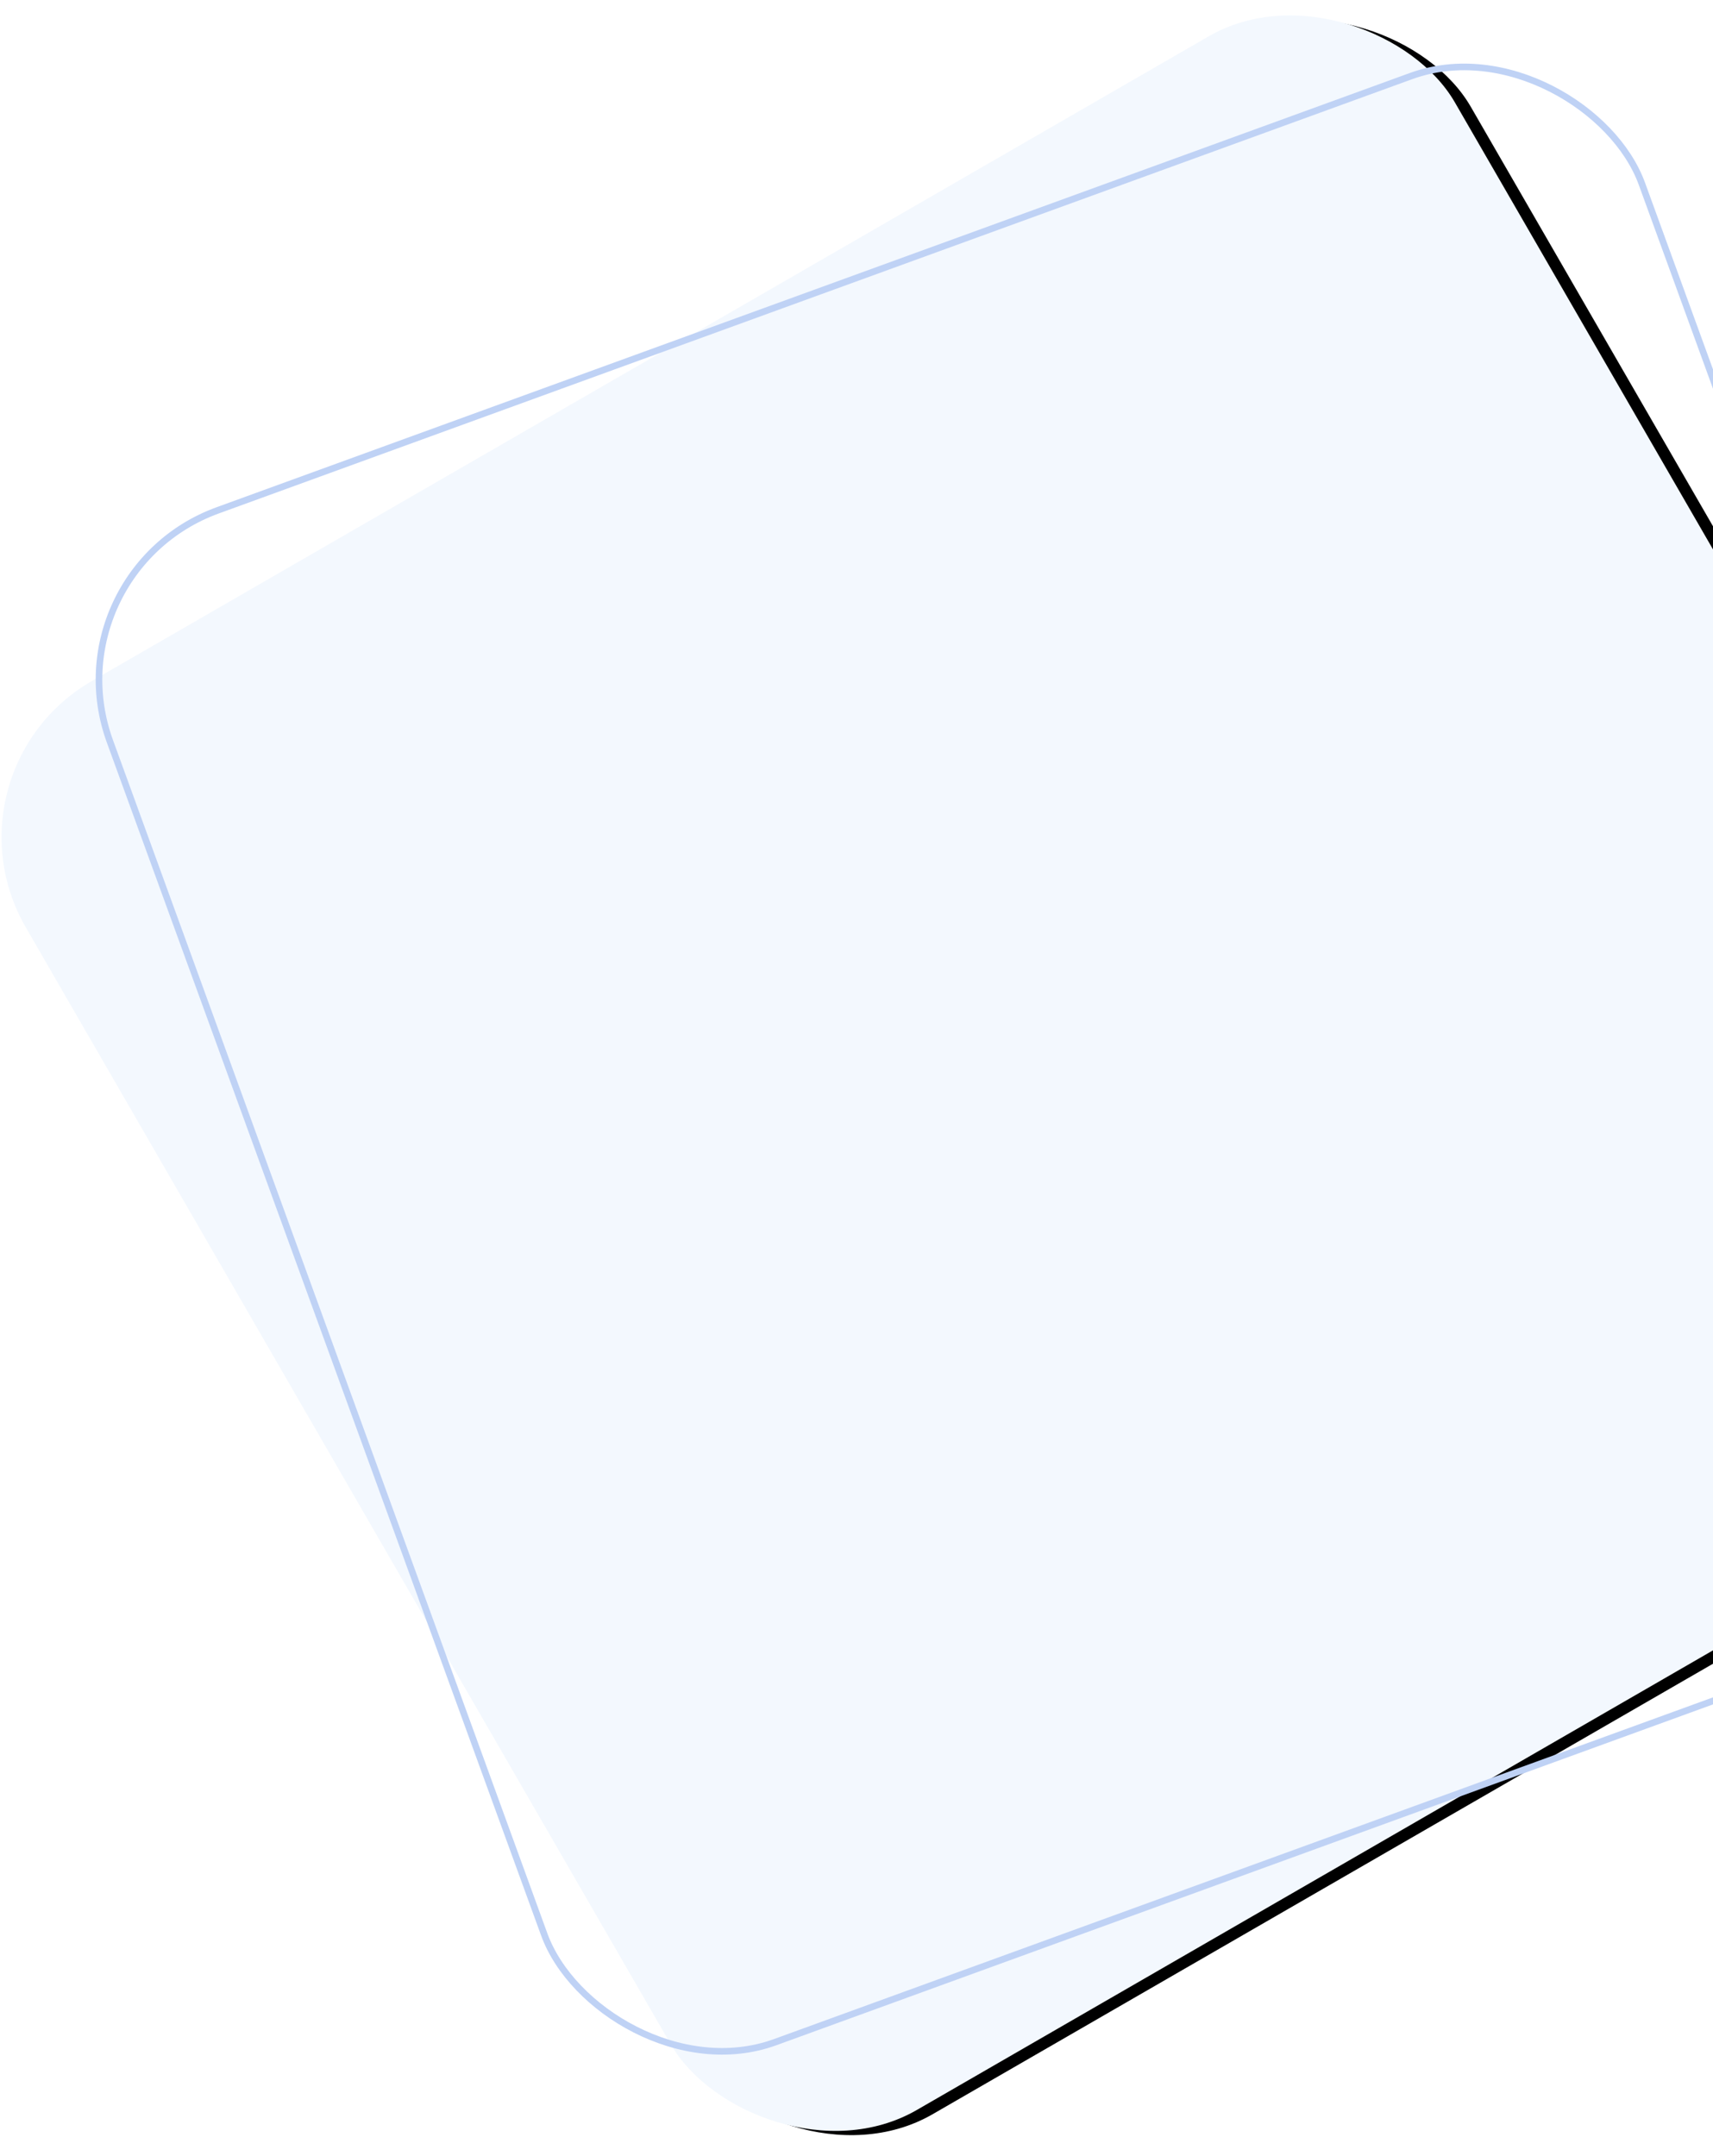 <svg xmlns="http://www.w3.org/2000/svg" xmlns:xlink="http://www.w3.org/1999/xlink" width="1036" height="1304" viewBox="0 0 1036 1304">
    <defs>
        <rect id="b" width="998" height="998" x="183" y="183.493" rx="109"/>
        <filter id="a" width="103.7%" height="103.7%" x="-1.2%" y="-1.2%" filterUnits="objectBoundingBox">
            <feOffset dx="7" dy="7" in="SourceAlpha" result="shadowOffsetOuter1"/>
            <feGaussianBlur in="shadowOffsetOuter1" result="shadowBlurOuter1" stdDeviation="5"/>
            <feColorMatrix in="shadowBlurOuter1" values="0 0 0 0 0 0 0 0 0 0 0 0 0 0 0 0 0 0 0.05 0"/>
        </filter>
    </defs>
    <g fill="none" fill-rule="nonzero" transform="translate(-39.283 -33.357)">
        <g transform="rotate(-30 682 682.493)">
            <use fill="#000" filter="url(#a)" xlink:href="#b"/>
            <use fill="#F3F8FE" xlink:href="#b"/>
        </g>
        <rect width="986" height="986" x="207.365" y="181" stroke="#BFD2F5" stroke-width="4" rx="109" transform="rotate(-20 700.365 674)"/>
    </g>
</svg>
